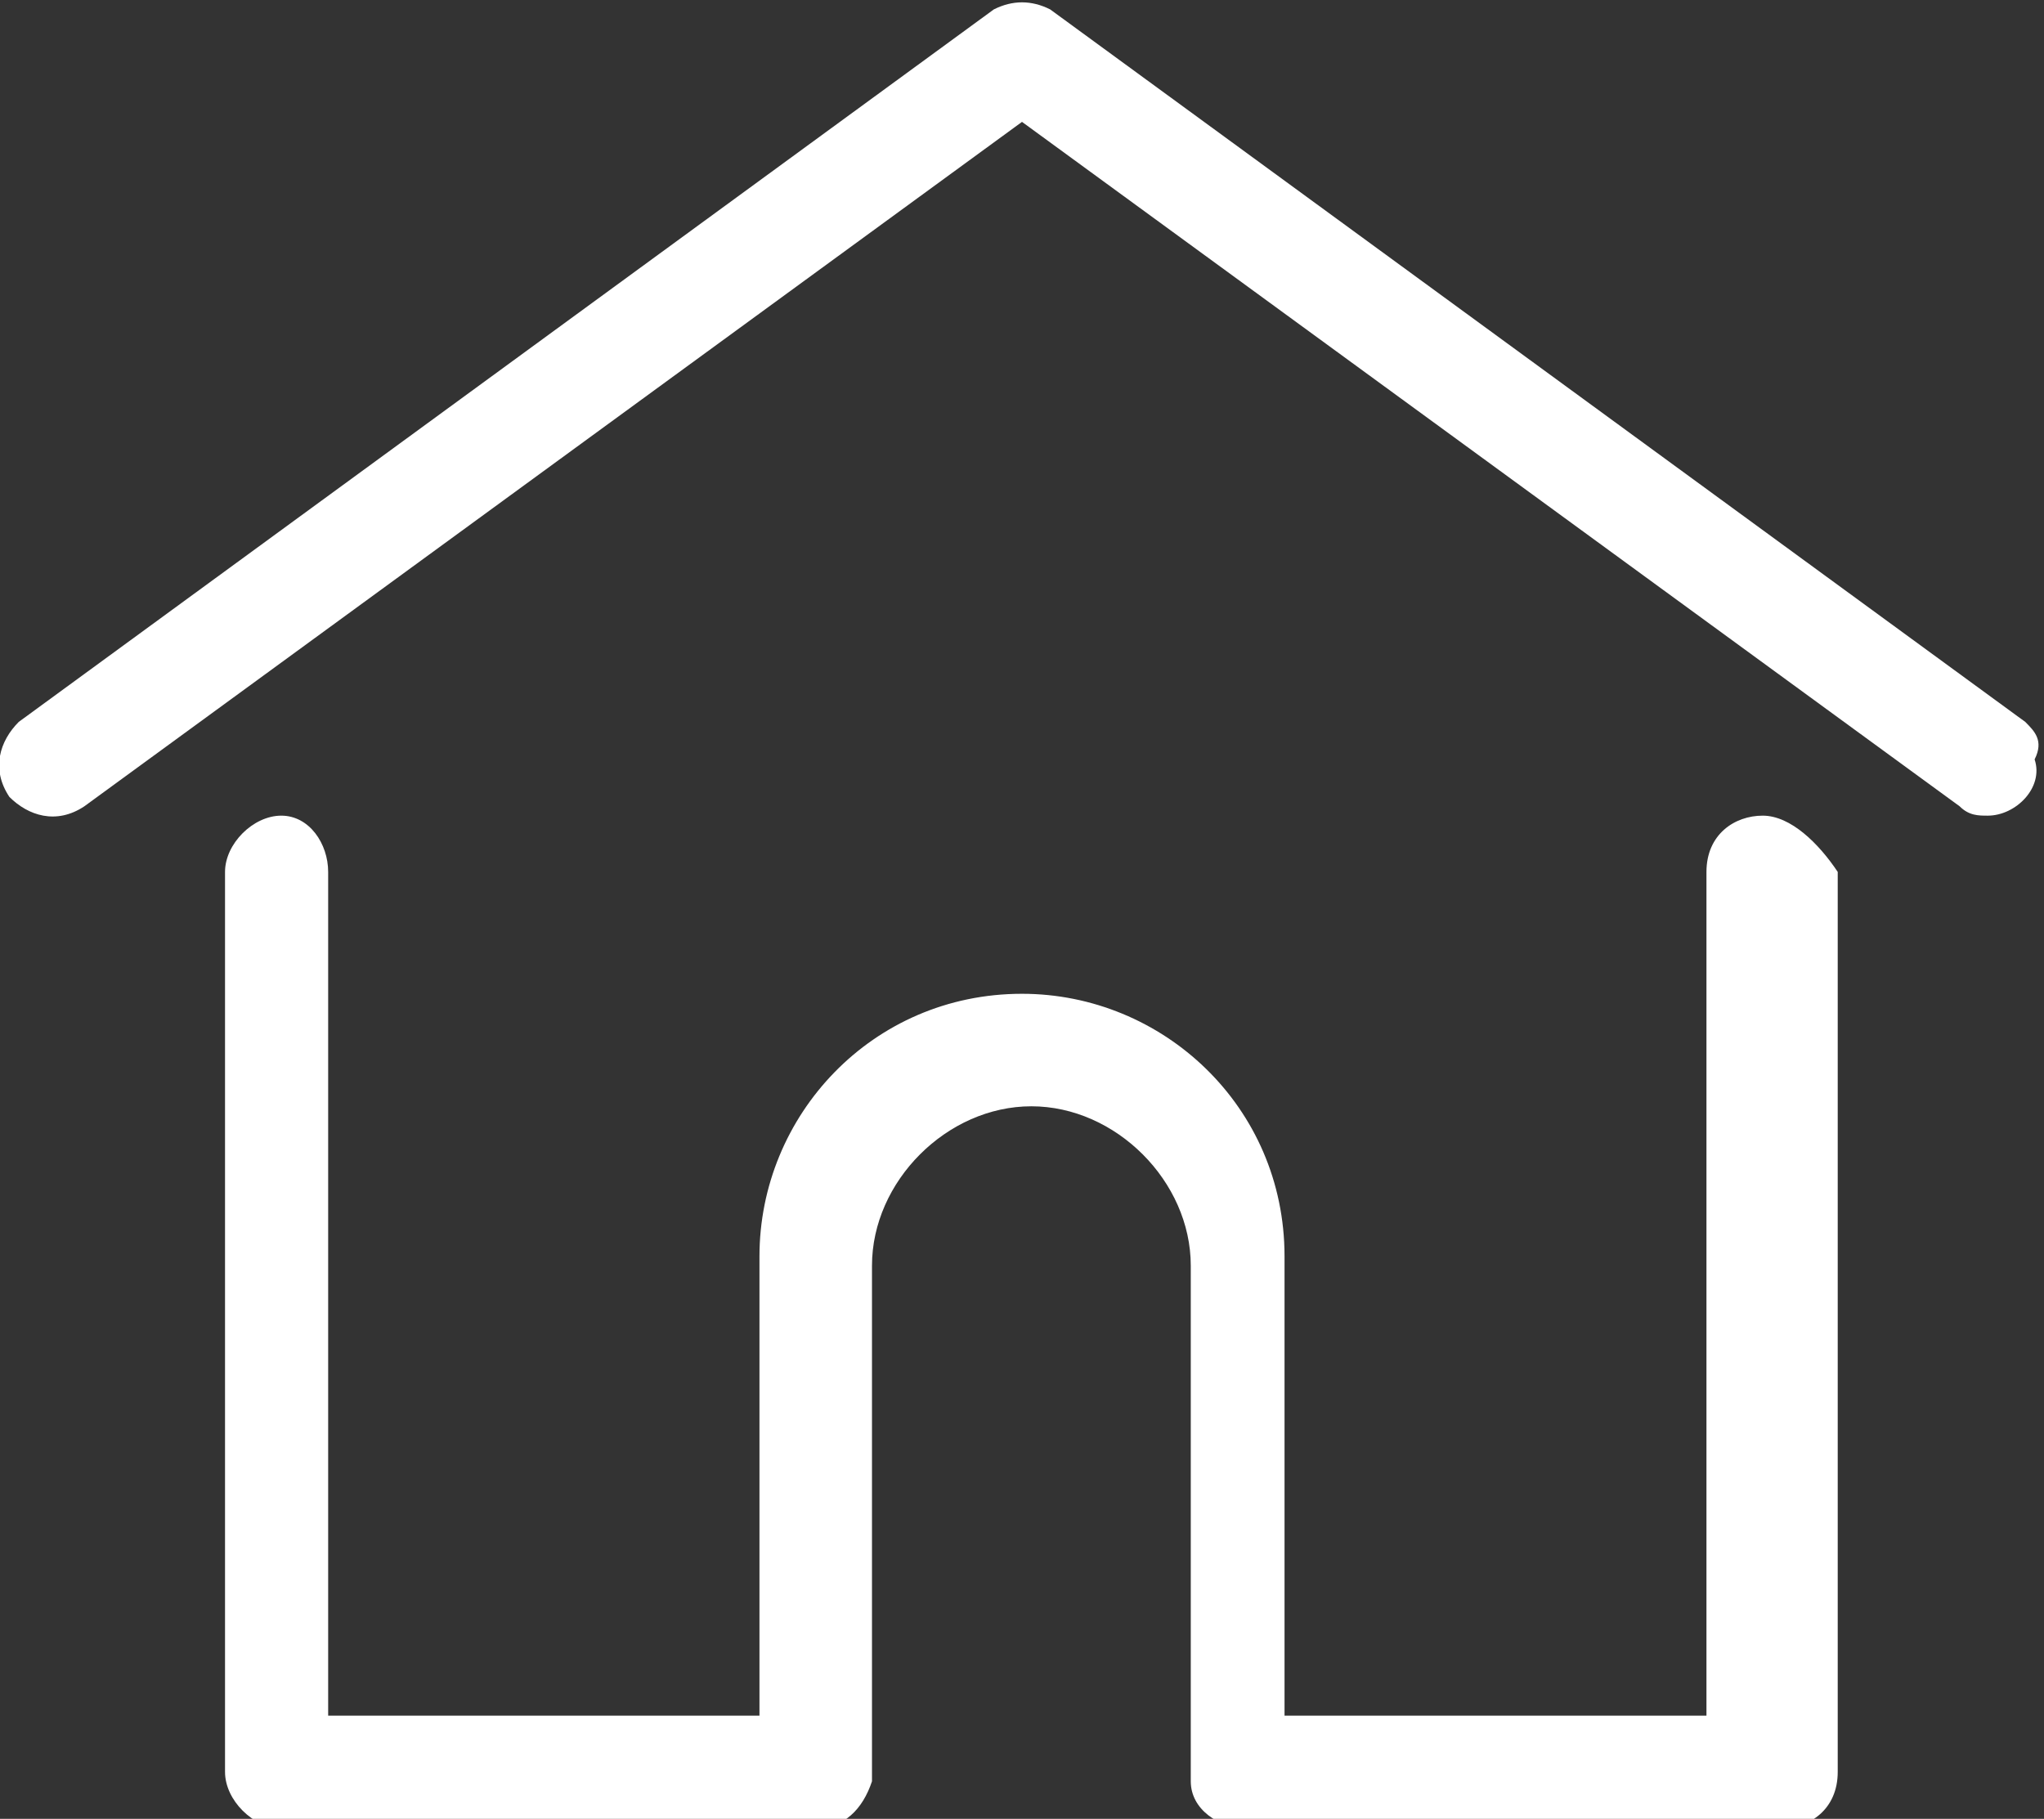 <?xml version="1.0" encoding="utf-8"?>
<!-- Generator: Adobe Illustrator 22.1.0, SVG Export Plug-In . SVG Version: 6.00 Build 0)  -->
<svg version="1.1" id="Layer_1" xmlns="http://www.w3.org/2000/svg" xmlns:xlink="http://www.w3.org/1999/xlink" x="0px" y="0px"
	 viewBox="0 0 21.8 19.4" style="enable-background:new 0 0 21.8 19.4;" xml:space="preserve">
<rect x="0" y="0" width="21.8" height="19.4" fill="#333333" stroke="none"/>
<style type="text/css">
	.st0{fill:#FFFFFF;}
</style>
<title>m11</title>
<g id="Layer_2_1_">
	<g id="Layer_1-2">
		<path class="st0" d="M21.6,7.7L11.2,0.1C11,0,10.8,0,10.6,0.1L0.2,7.7C0,7.9-0.1,8.2,0.1,8.5l0,0c0.2,0.2,0.5,0.3,0.8,0.1l10-7.3
			l10,7.3c0.1,0.1,0.2,0.1,0.3,0.1c0.3,0,0.6-0.3,0.5-0.6C21.8,7.9,21.7,7.8,21.6,7.7"/>
		<path class="st0" d="M18.8,8.7c-0.3,0-0.6,0.2-0.6,0.6v9h-4.5v-4.9c0-1.6-1.3-2.8-2.8-2.8c-1.6,0-2.8,1.3-2.8,2.8v4.9H3.5v-9
			C3.5,9,3.3,8.7,3,8.7S2.4,9,2.4,9.3v9.6c0,0.3,0.3,0.6,0.6,0.6h5.7c0.3,0,0.5-0.2,0.6-0.5v-5.5c0-0.9,0.8-1.7,1.7-1.7
			s1.7,0.8,1.7,1.7l0,0V19c0,0.3,0.3,0.5,0.6,0.5H19c0.3,0,0.6-0.2,0.6-0.6V9.3C19.4,9,19.1,8.7,18.8,8.7"/>
	</g>
</g>
</svg>
